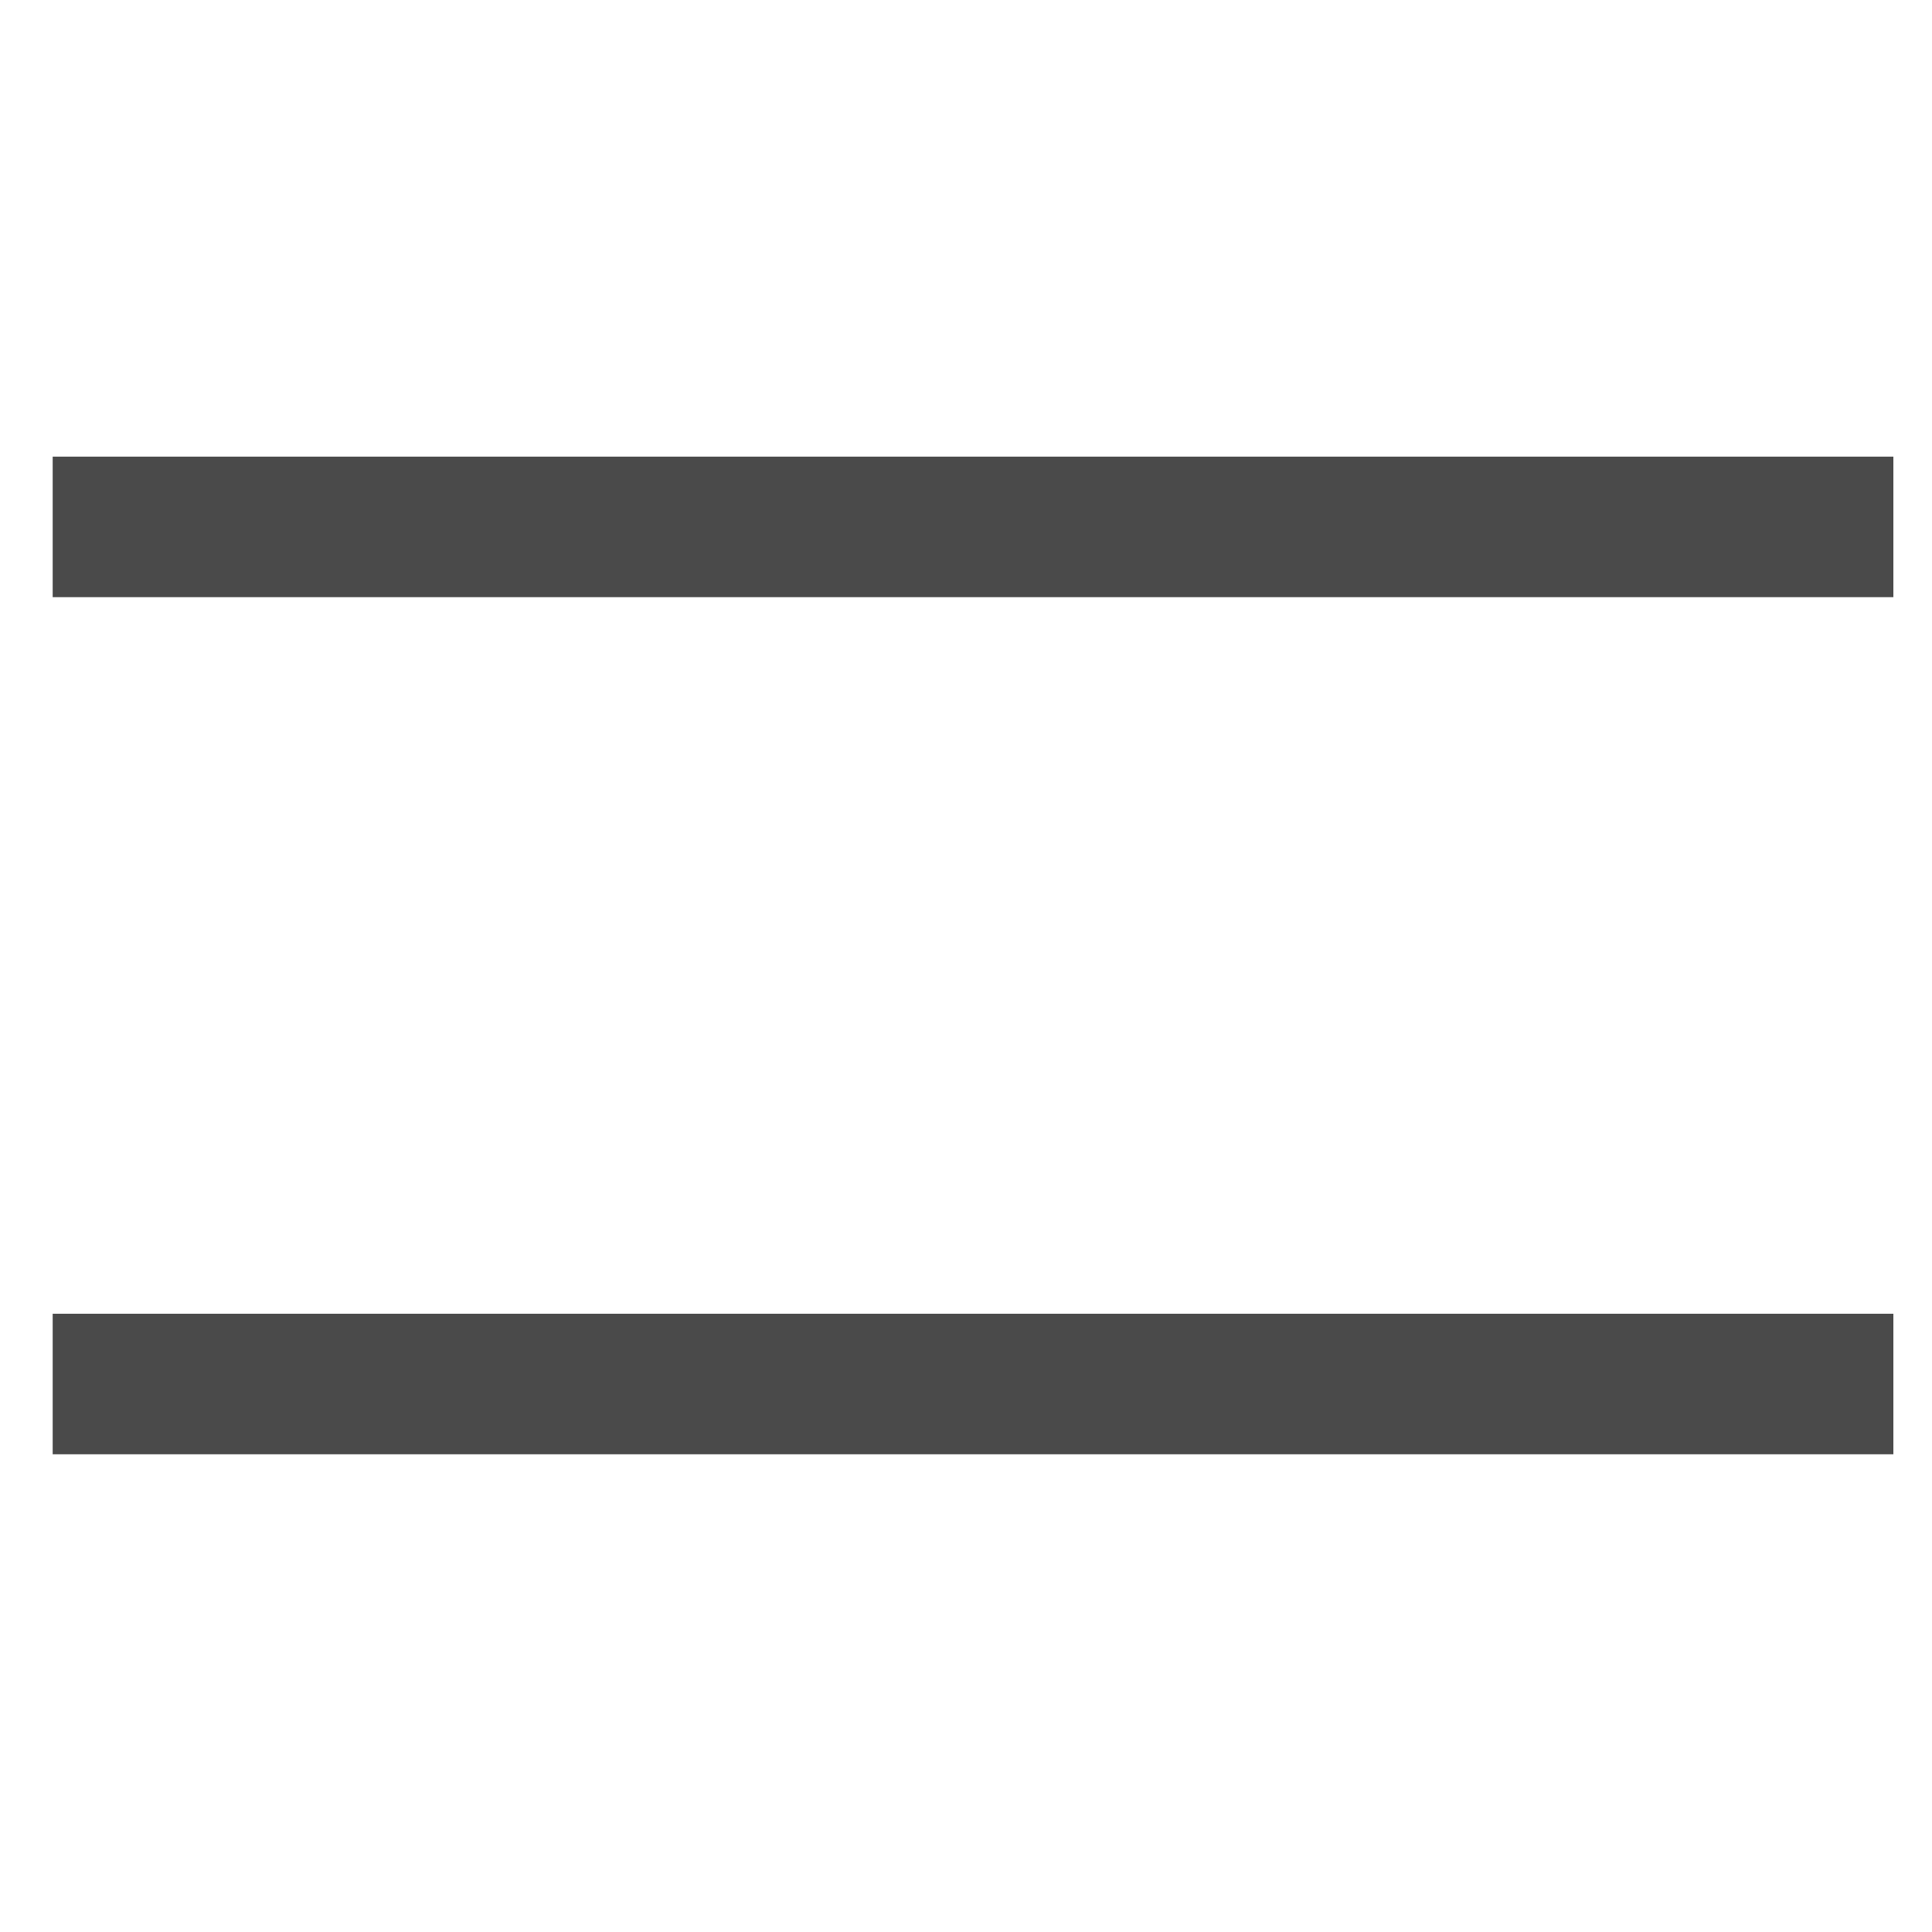 <?xml version="1.0" encoding="utf-8"?>
<!-- Generator: Adobe Illustrator 21.1.0, SVG Export Plug-In . SVG Version: 6.00 Build 0)  -->
<svg version="1.1" id="Ebene_1" xmlns="http://www.w3.org/2000/svg" xmlns:xlink="http://www.w3.org/1999/xlink" x="0px" y="0px"
	 viewBox="0 0 55 55" style="enable-background:new 0 0 55 55;" xml:space="preserve">
<style type="text/css">
	.st0{fill:none;stroke:#4A4A4A;stroke-width:4;stroke-linecap:square;}
</style>
<line class="st0" x1="3.5" y1="15" x2="51.9" y2="15"/>
<line class="st0" x1="3.5" y1="39.4" x2="51.9" y2="39.4"/>
</svg>
